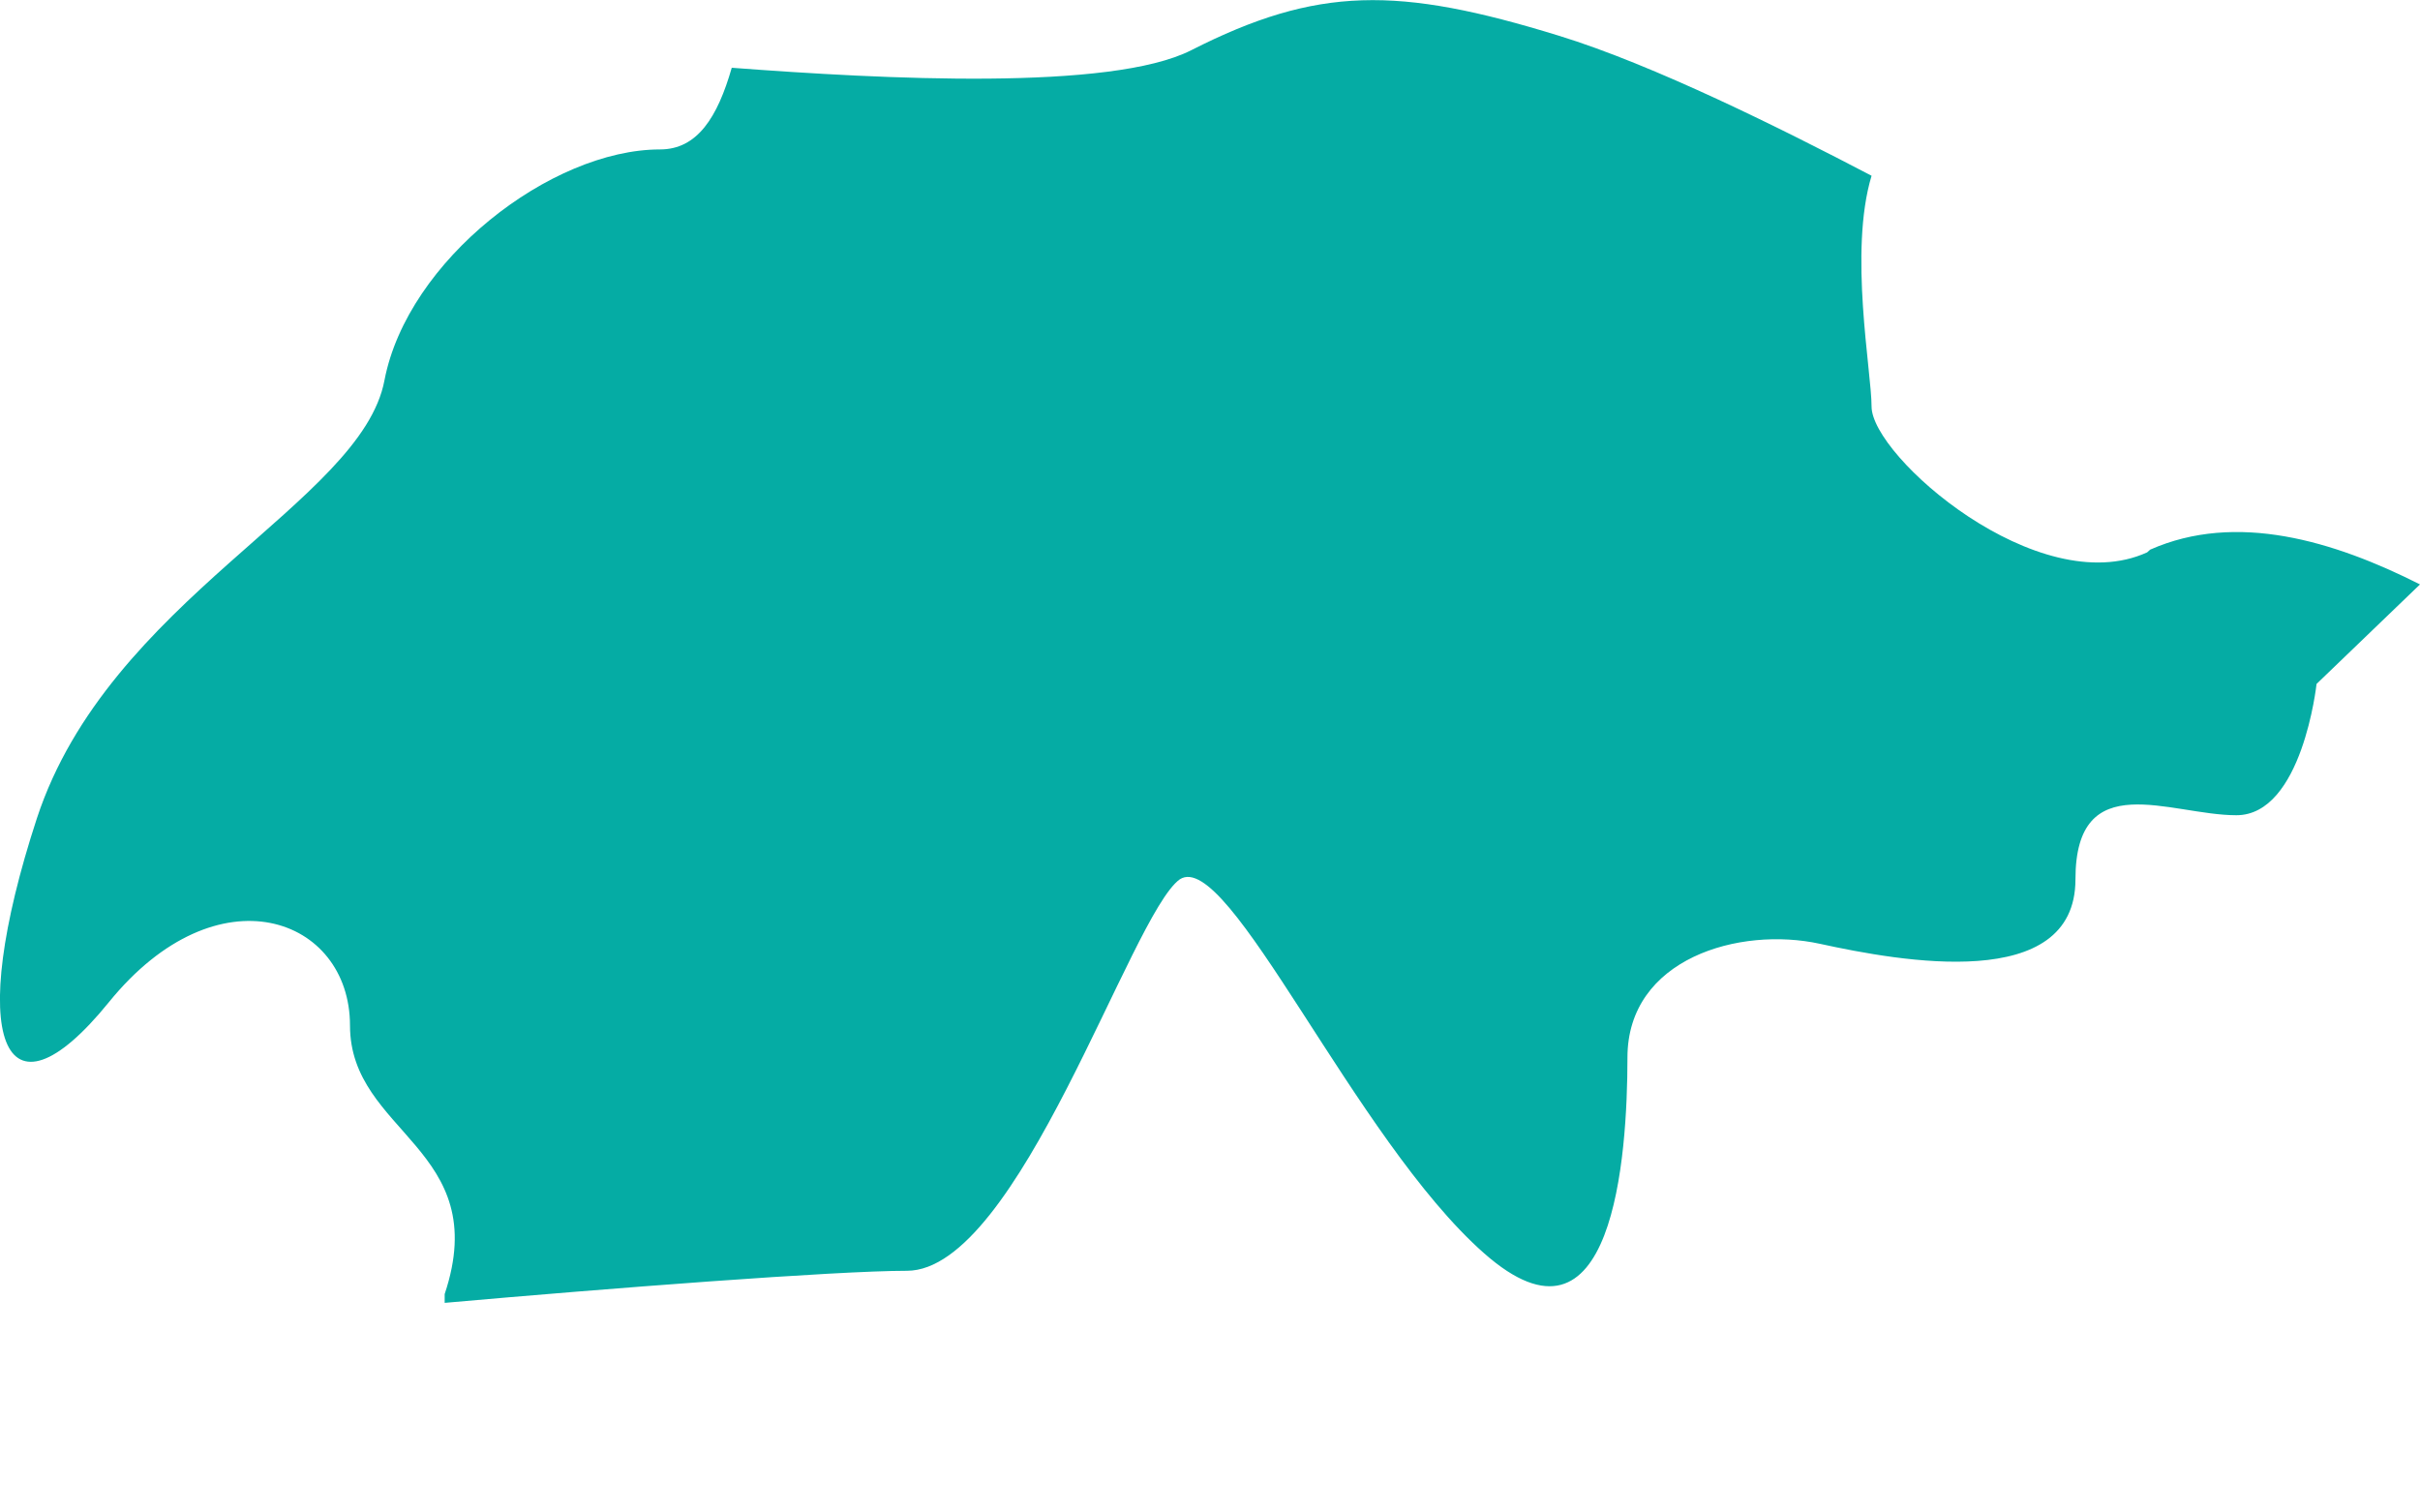 <?xml version="1.0" encoding="utf-8"?>
<svg xmlns="http://www.w3.org/2000/svg" fill="none" height="100%" overflow="visible" preserveAspectRatio="none" style="display: block;" viewBox="0 0 8 5" width="100%">
<path d="M7.098 1.826C6.738 1.99 6.187 1.508 6.187 1.344C6.187 1.228 6.111 0.832 6.187 0.581C5.893 0.427 5.466 0.214 5.153 0.118C4.621 -0.046 4.355 -0.046 3.938 0.166C3.672 0.301 2.922 0.262 2.419 0.224C2.372 0.388 2.305 0.494 2.182 0.494C1.821 0.494 1.347 0.861 1.271 1.257C1.195 1.662 0.36 1.981 0.122 2.705C-0.115 3.429 0.008 3.747 0.36 3.313C0.72 2.869 1.157 3.033 1.157 3.39C1.157 3.747 1.631 3.796 1.47 4.278C1.47 4.288 1.47 4.298 1.47 4.307C2.011 4.259 2.761 4.201 2.998 4.201C3.368 4.201 3.738 3.023 3.9 2.907C4.061 2.801 4.479 3.767 4.906 4.143C5.333 4.52 5.38 3.825 5.38 3.496C5.38 3.168 5.751 3.062 6.016 3.12C6.282 3.178 6.861 3.284 6.861 2.907C6.861 2.531 7.174 2.695 7.393 2.695C7.611 2.695 7.658 2.261 7.658 2.261L8 1.932C7.715 1.788 7.393 1.691 7.108 1.817L7.098 1.826Z" fill="#05ACA4" id="Switzerland"/>
</svg>